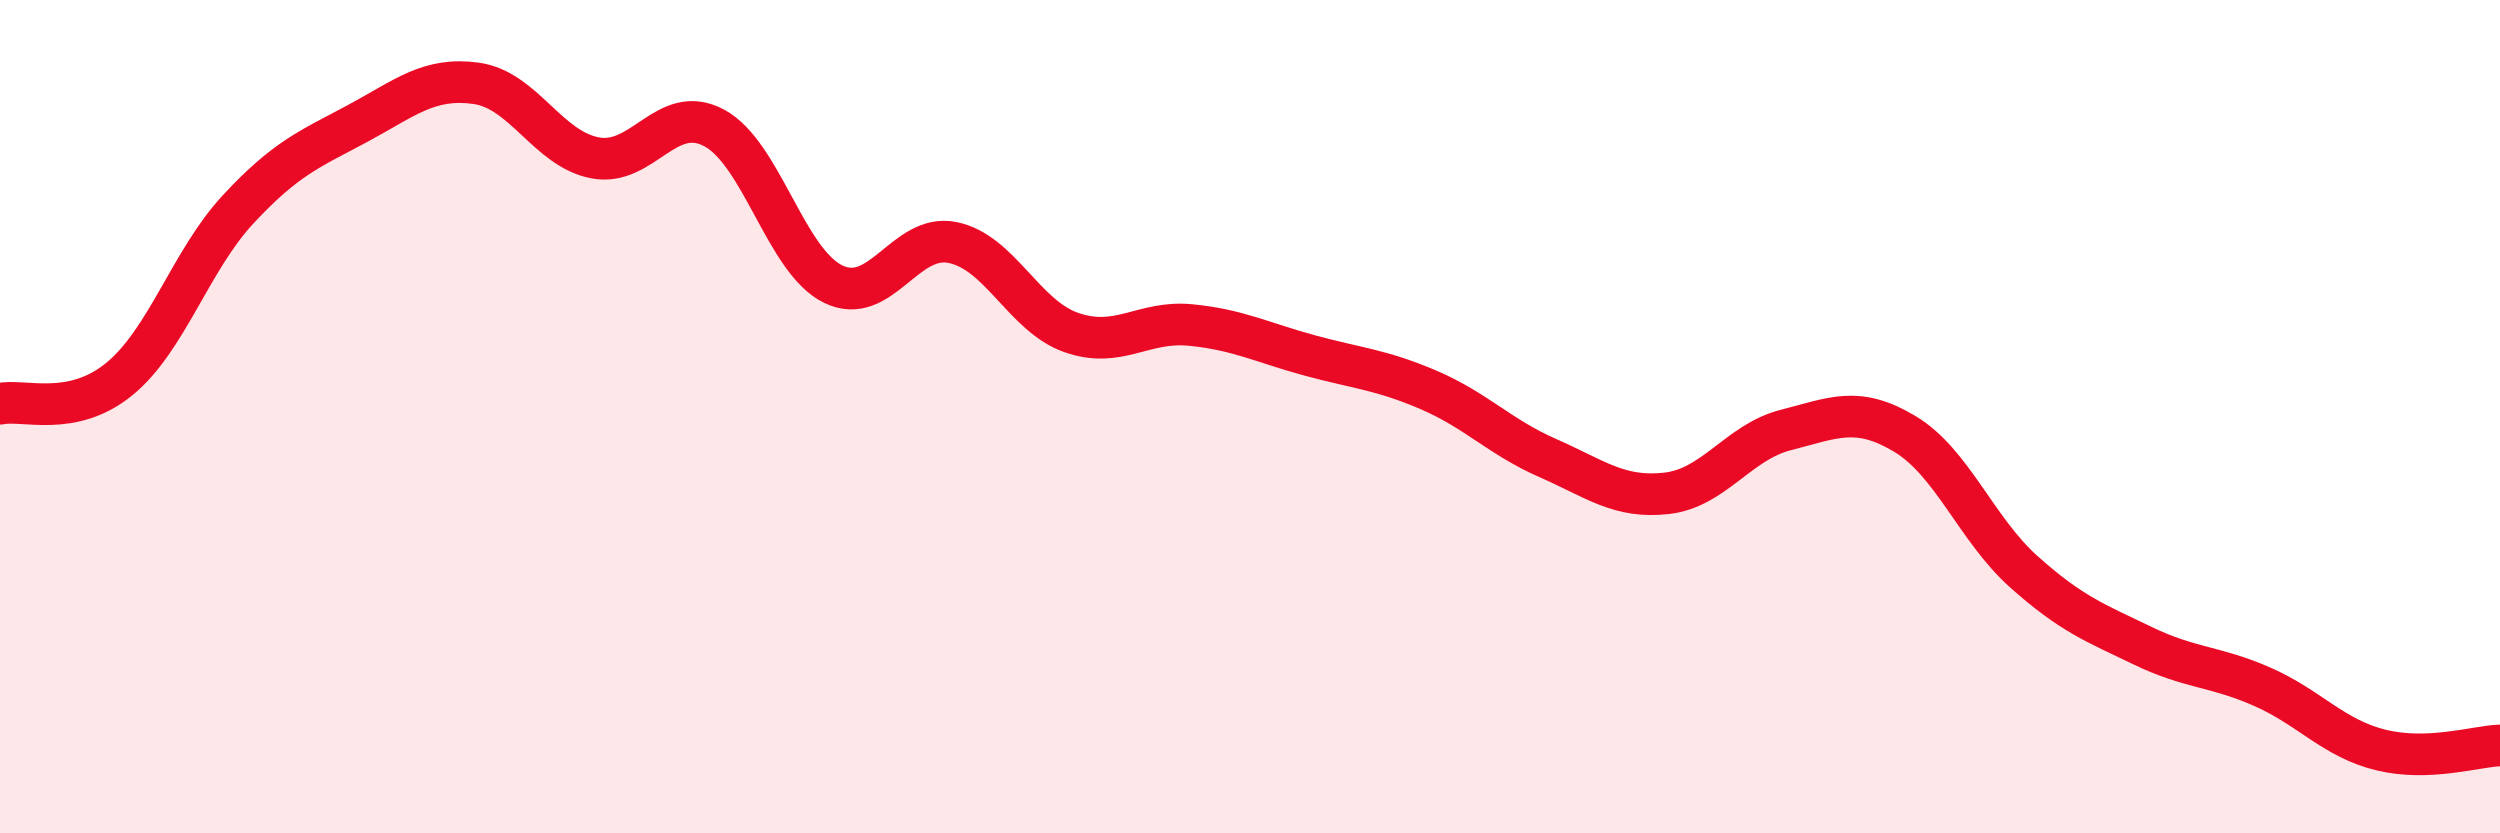 
    <svg width="60" height="20" viewBox="0 0 60 20" xmlns="http://www.w3.org/2000/svg">
      <path
        d="M 0,9.69 C 0.57,9.57 1.72,10.03 2.86,9.1 C 4,8.17 4.57,6.26 5.71,5.03 C 6.85,3.8 7.43,3.58 8.57,2.97 C 9.71,2.36 10.29,1.84 11.43,2 C 12.57,2.16 13.15,3.58 14.29,3.79 C 15.43,4 16,2.46 17.14,3.07 C 18.28,3.68 18.86,6.27 20,6.82 C 21.14,7.37 21.72,5.59 22.86,5.82 C 24,6.05 24.57,7.58 25.71,7.98 C 26.85,8.38 27.43,7.69 28.57,7.8 C 29.71,7.91 30.29,8.22 31.43,8.53 C 32.57,8.84 33.15,8.87 34.29,9.36 C 35.43,9.85 36,10.49 37.14,10.99 C 38.28,11.49 38.86,11.97 40,11.84 C 41.14,11.71 41.72,10.61 42.86,10.32 C 44,10.03 44.57,9.73 45.71,10.41 C 46.85,11.09 47.43,12.7 48.57,13.72 C 49.71,14.74 50.29,14.95 51.43,15.5 C 52.57,16.05 53.15,15.98 54.29,16.48 C 55.43,16.98 56,17.72 57.14,18 C 58.28,18.28 59.43,17.91 60,17.89L60 20L0 20Z"
        fill="#EB0A25"
        opacity="0.1"
        stroke-linecap="round"
        stroke-linejoin="round"
      />
      <path
        d="M 0,9.69 C 0.57,9.57 1.72,10.03 2.86,9.1 C 4,8.17 4.57,6.26 5.71,5.03 C 6.85,3.8 7.43,3.58 8.57,2.97 C 9.71,2.36 10.29,1.84 11.43,2 C 12.57,2.16 13.15,3.58 14.29,3.79 C 15.43,4 16,2.46 17.14,3.07 C 18.28,3.68 18.86,6.27 20,6.82 C 21.14,7.37 21.72,5.59 22.86,5.82 C 24,6.05 24.57,7.58 25.71,7.98 C 26.85,8.38 27.43,7.69 28.57,7.8 C 29.71,7.91 30.29,8.22 31.43,8.53 C 32.57,8.84 33.15,8.87 34.29,9.36 C 35.43,9.85 36,10.49 37.14,10.99 C 38.28,11.49 38.86,11.97 40,11.84 C 41.14,11.71 41.72,10.61 42.86,10.32 C 44,10.03 44.57,9.73 45.71,10.41 C 46.85,11.09 47.43,12.7 48.57,13.72 C 49.71,14.74 50.29,14.95 51.43,15.5 C 52.57,16.05 53.15,15.98 54.29,16.48 C 55.43,16.98 56,17.72 57.14,18 C 58.28,18.28 59.43,17.91 60,17.89"
        stroke="#EB0A25"
        stroke-width="1"
        fill="none"
        stroke-linecap="round"
        stroke-linejoin="round"
      />
    </svg>
  